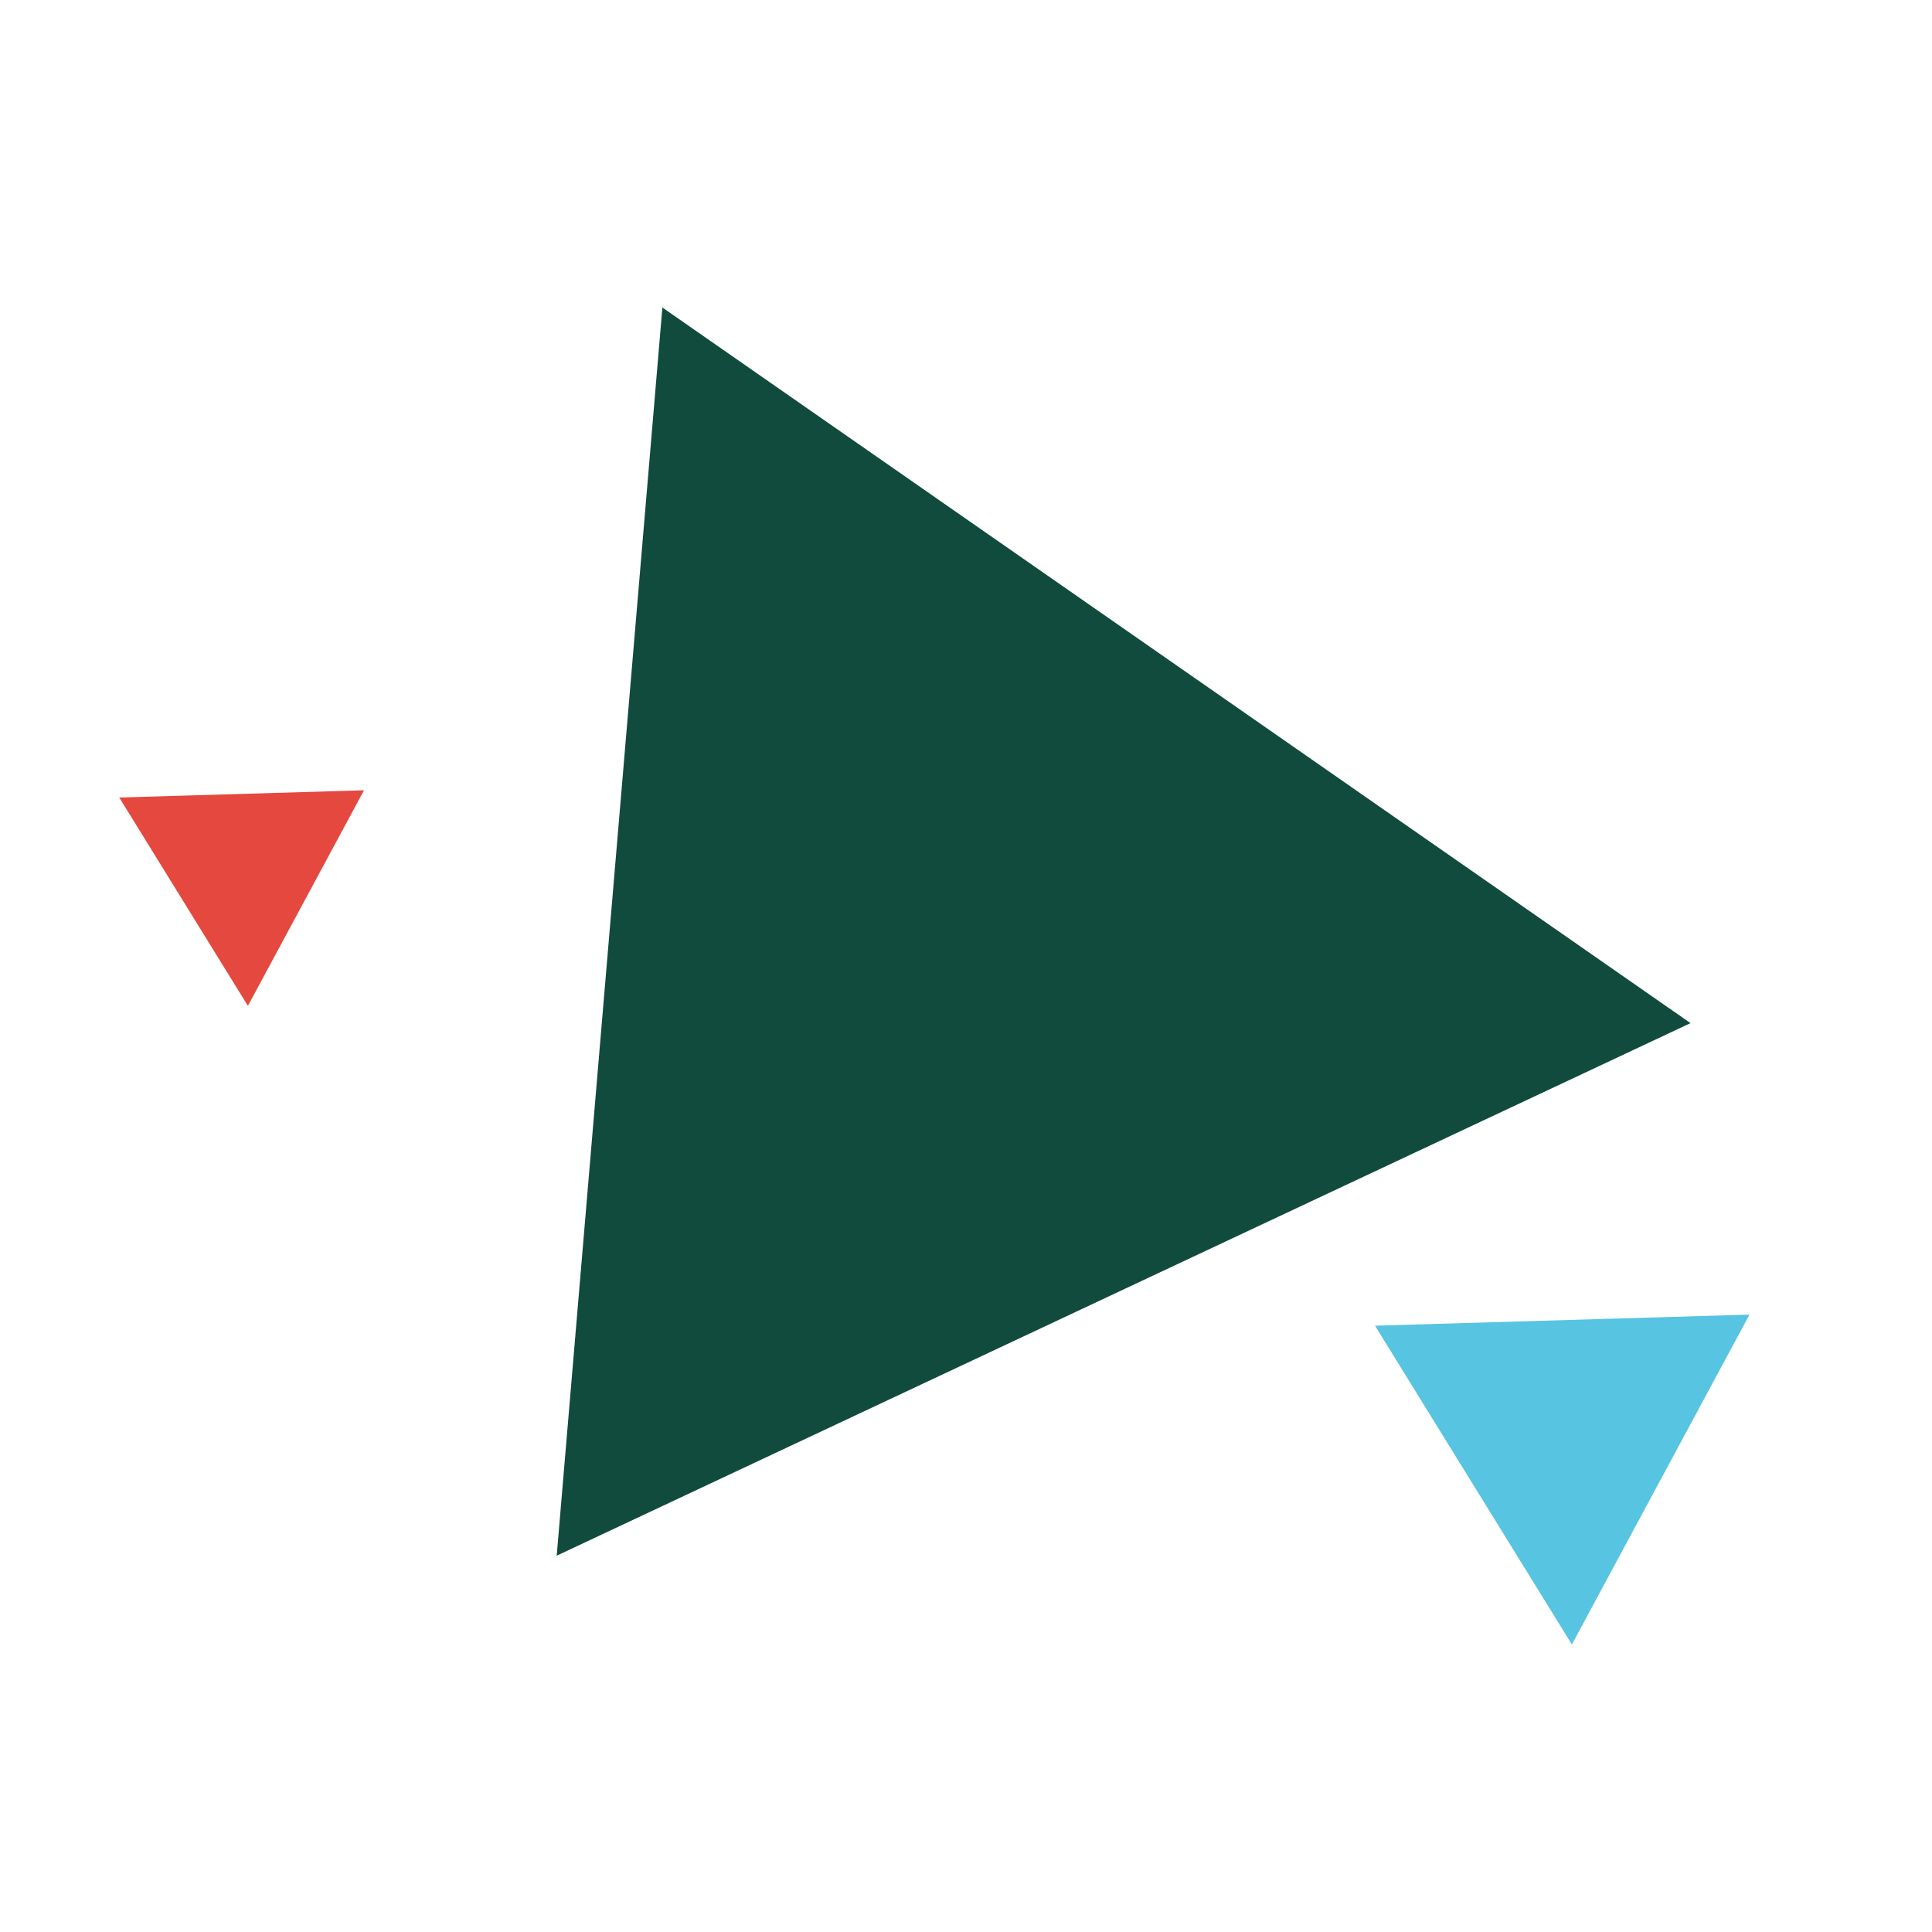 <svg width="67" height="67" viewBox="0 0 67 67" fill="none" xmlns="http://www.w3.org/2000/svg">
<path d="M22.971 10.664L58.626 35.481L19.306 53.95L22.971 10.664Z" fill="#114B3D"/>
<path d="M47.684 45.974L60.671 45.589L54.511 57.029L47.684 45.974Z" fill="#57C4E1"/>
<path d="M4.135 27.657L12.624 27.406L8.597 34.883L4.135 27.657Z" fill="#E5483E"/>
</svg>
